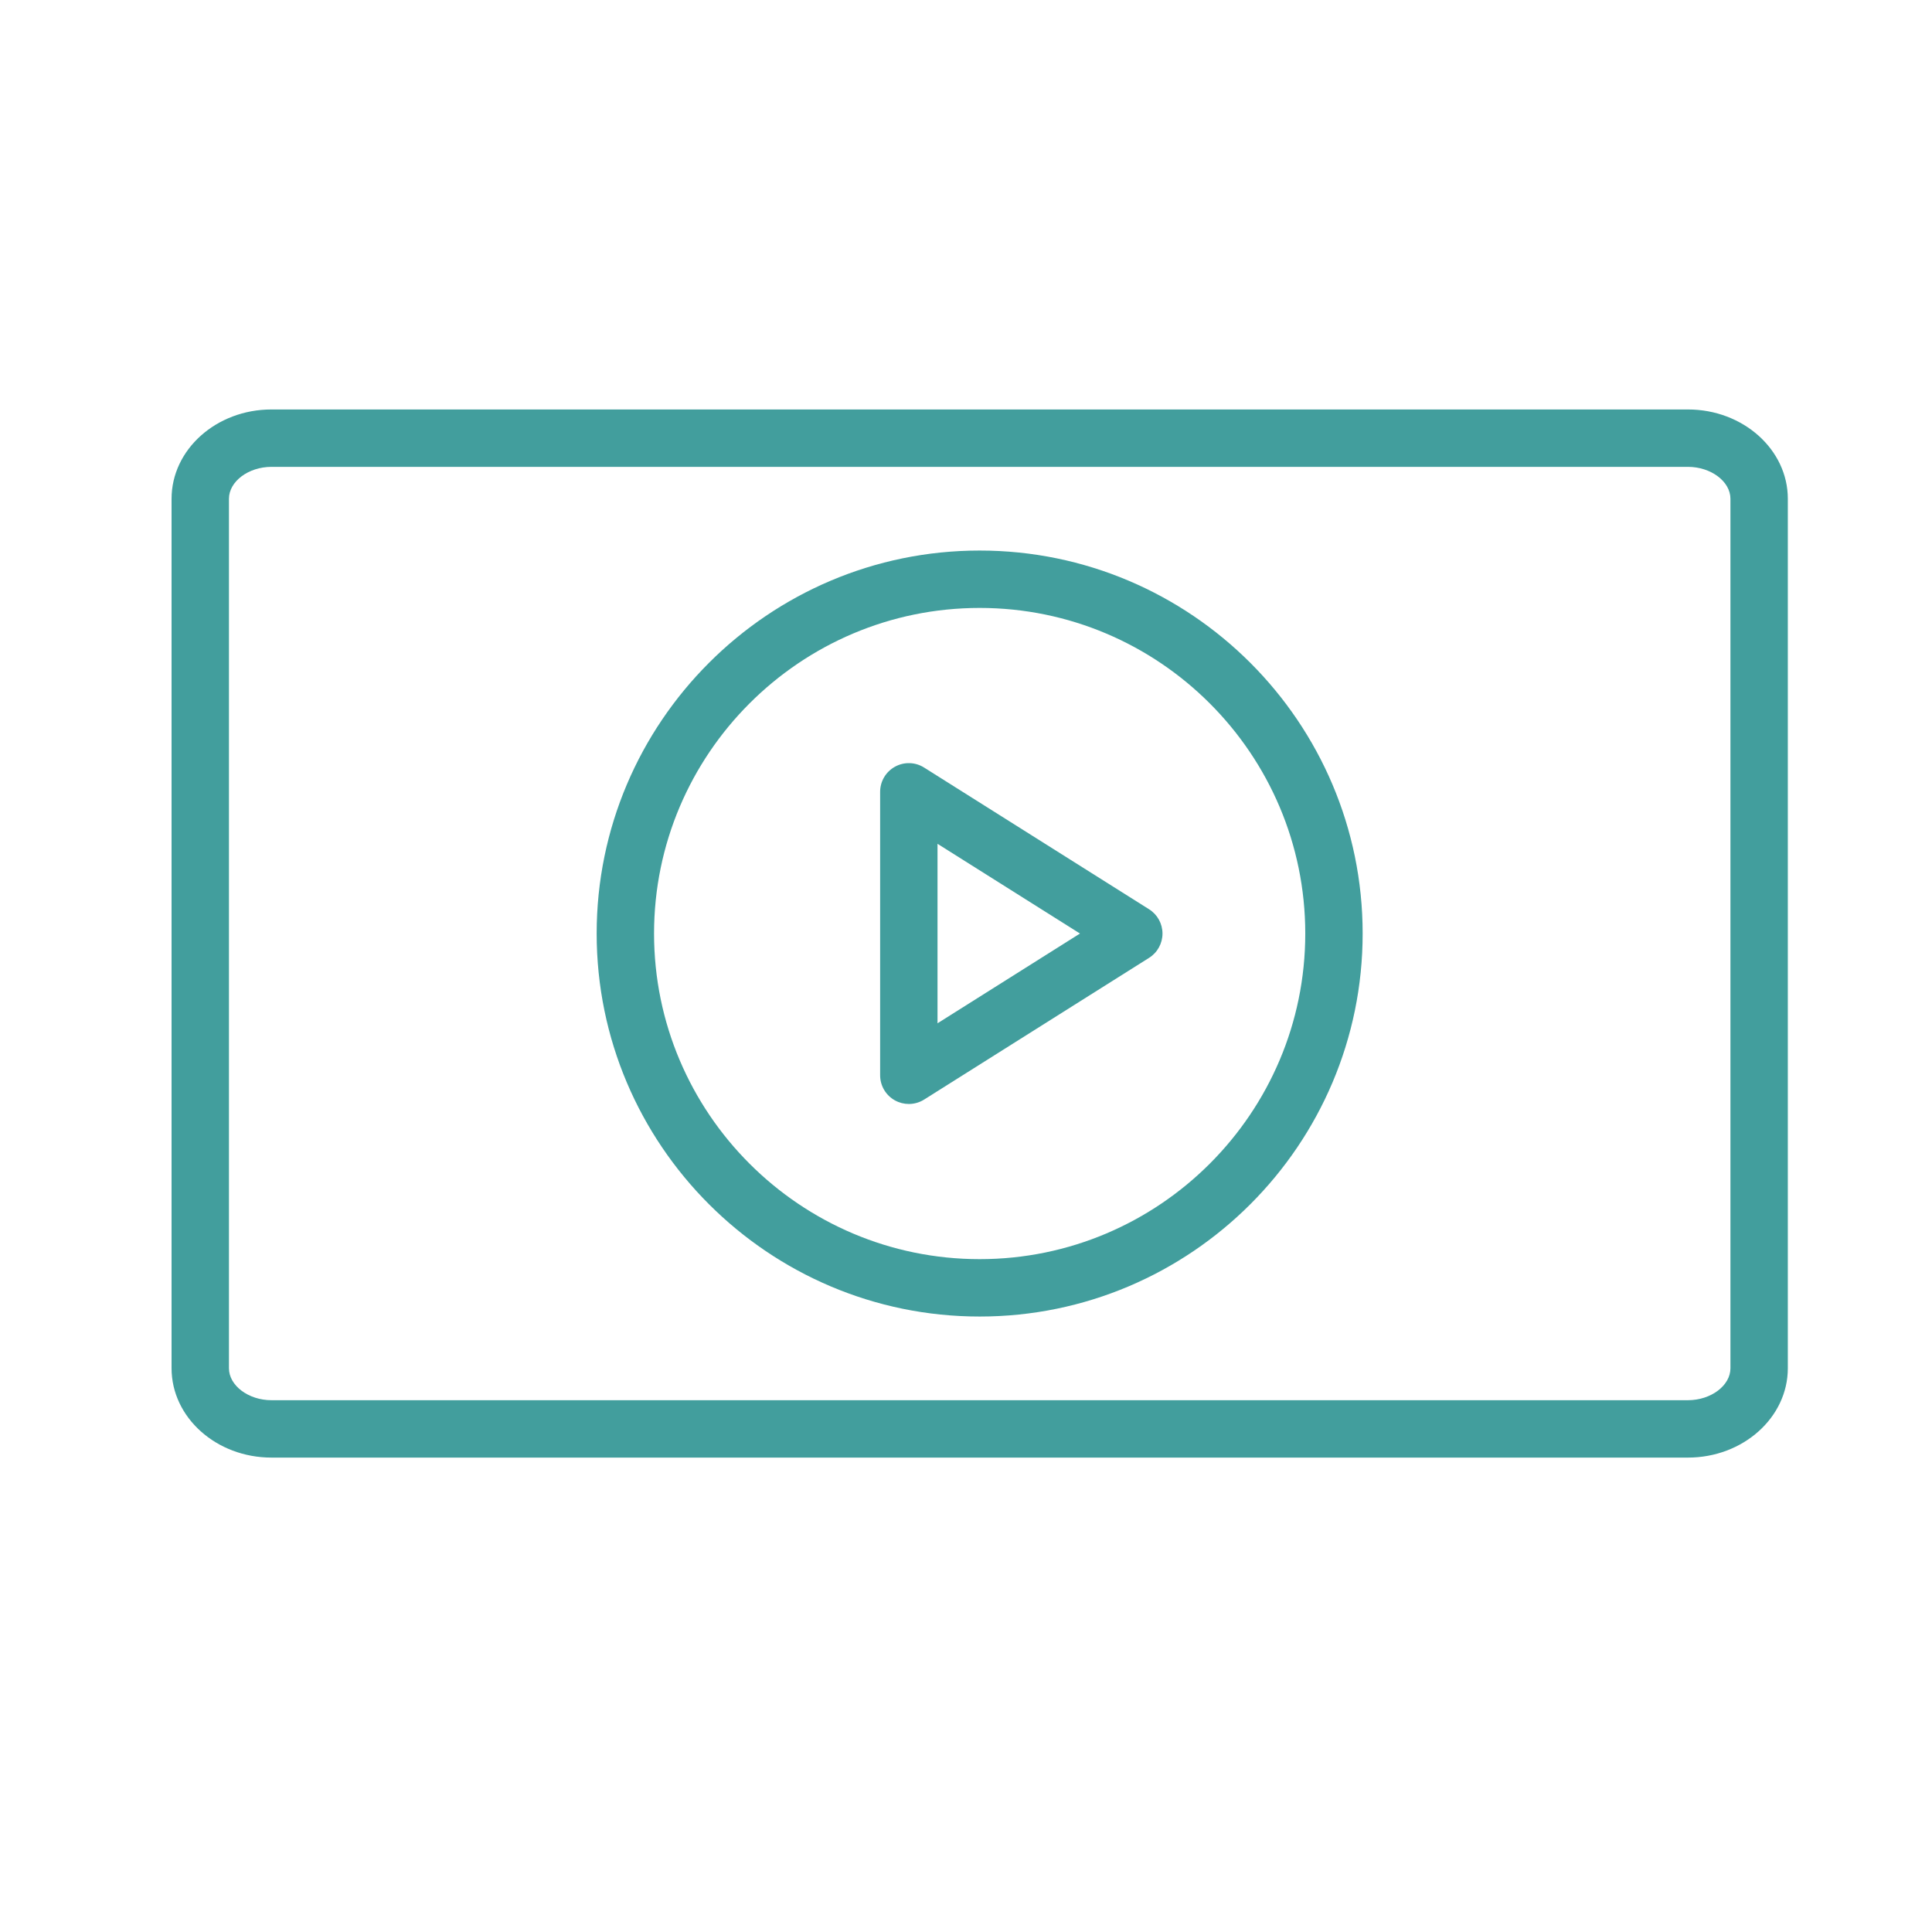 <?xml version="1.0" encoding="UTF-8"?> <svg xmlns="http://www.w3.org/2000/svg" viewBox="1949.5 2449.5 101 101" width="101" height="101" data-guides="{&quot;vertical&quot;:[],&quot;horizontal&quot;:[]}"><path fill="#429e9d" stroke="none" fill-opacity="1" stroke-width="1" stroke-opacity="1" color="rgb(51, 51, 51)" font-size-adjust="none" id="tSvg76cc34f0f2" title="Path 1" d="M 2037.742 2470.906 C 2013.058 2470.906 1988.374 2470.906 1963.69 2470.906C 1960.811 2470.906 1958.469 2473.001 1958.469 2475.576C 1958.469 2490.727 1958.469 2505.878 1958.469 2521.028C 1958.469 2523.603 1960.811 2525.699 1963.69 2525.699C 1988.374 2525.699 2013.058 2525.699 2037.742 2525.699C 2040.621 2525.699 2042.963 2523.603 2042.963 2521.028C 2042.963 2505.878 2042.963 2490.727 2042.963 2475.576C 2042.963 2473.001 2040.621 2470.906 2037.742 2470.906ZM 2039.963 2521.028 C 2039.963 2521.933 2038.946 2522.699 2037.742 2522.699C 2013.058 2522.699 1988.374 2522.699 1963.69 2522.699C 1962.486 2522.699 1961.469 2521.933 1961.469 2521.028C 1961.469 2505.878 1961.469 2490.727 1961.469 2475.576C 1961.469 2474.671 1962.486 2473.906 1963.69 2473.906C 1988.374 2473.906 2013.058 2473.906 2037.742 2473.906C 2038.946 2473.906 2039.963 2474.671 2039.963 2475.576C 2039.963 2490.727 2039.963 2505.878 2039.963 2521.028Z"></path><path fill="#429e9d" stroke="none" fill-opacity="1" stroke-width="1" stroke-opacity="1" color="rgb(51, 51, 51)" font-size-adjust="none" id="tSvg1fcaf98dc0" title="Path 2" d="M 2000.714 2478.281 C 1989.674 2478.281 1980.692 2487.263 1980.692 2498.303C 1980.692 2509.343 1989.674 2518.325 2000.714 2518.325C 2011.754 2518.325 2020.736 2509.343 2020.736 2498.303C 2020.736 2487.263 2011.754 2478.281 2000.714 2478.281ZM 2000.714 2515.325 C 1991.328 2515.325 1983.692 2507.688 1983.692 2498.303C 1983.692 2488.918 1991.328 2481.281 2000.714 2481.281C 2010.1 2481.281 2017.736 2488.917 2017.736 2498.303C 2017.736 2507.689 2010.1 2515.325 2000.714 2515.325Z"></path><path fill="#429e9d" stroke="none" fill-opacity="1" stroke-width="1" stroke-opacity="1" color="rgb(51, 51, 51)" font-size-adjust="none" id="tSvg4e6ad2838d" title="Path 3" d="M 2009.572 2497.035 C 2005.651 2494.565 2001.73 2492.096 1997.81 2489.626C 1997.349 2489.334 1996.764 2489.317 1996.286 2489.582C 1995.807 2489.846 1995.511 2490.349 1995.511 2490.895C 1995.511 2495.834 1995.511 2500.774 1995.511 2505.713C 1995.511 2506.259 1995.808 2506.762 1996.286 2507.026C 1996.512 2507.151 1996.761 2507.213 1997.011 2507.213C 1997.289 2507.213 1997.567 2507.136 1997.81 2506.983C 2001.73 2504.513 2005.651 2502.043 2009.572 2499.573C 2010.008 2499.299 2010.272 2498.819 2010.272 2498.304C 2010.272 2497.789 2010.008 2497.309 2009.572 2497.035ZM 1998.511 2502.995 C 1998.511 2499.867 1998.511 2496.74 1998.511 2493.612C 2000.993 2495.176 2003.475 2496.739 2005.958 2498.303C 2003.475 2499.867 2000.993 2501.431 1998.511 2502.995Z"></path><defs></defs></svg> 